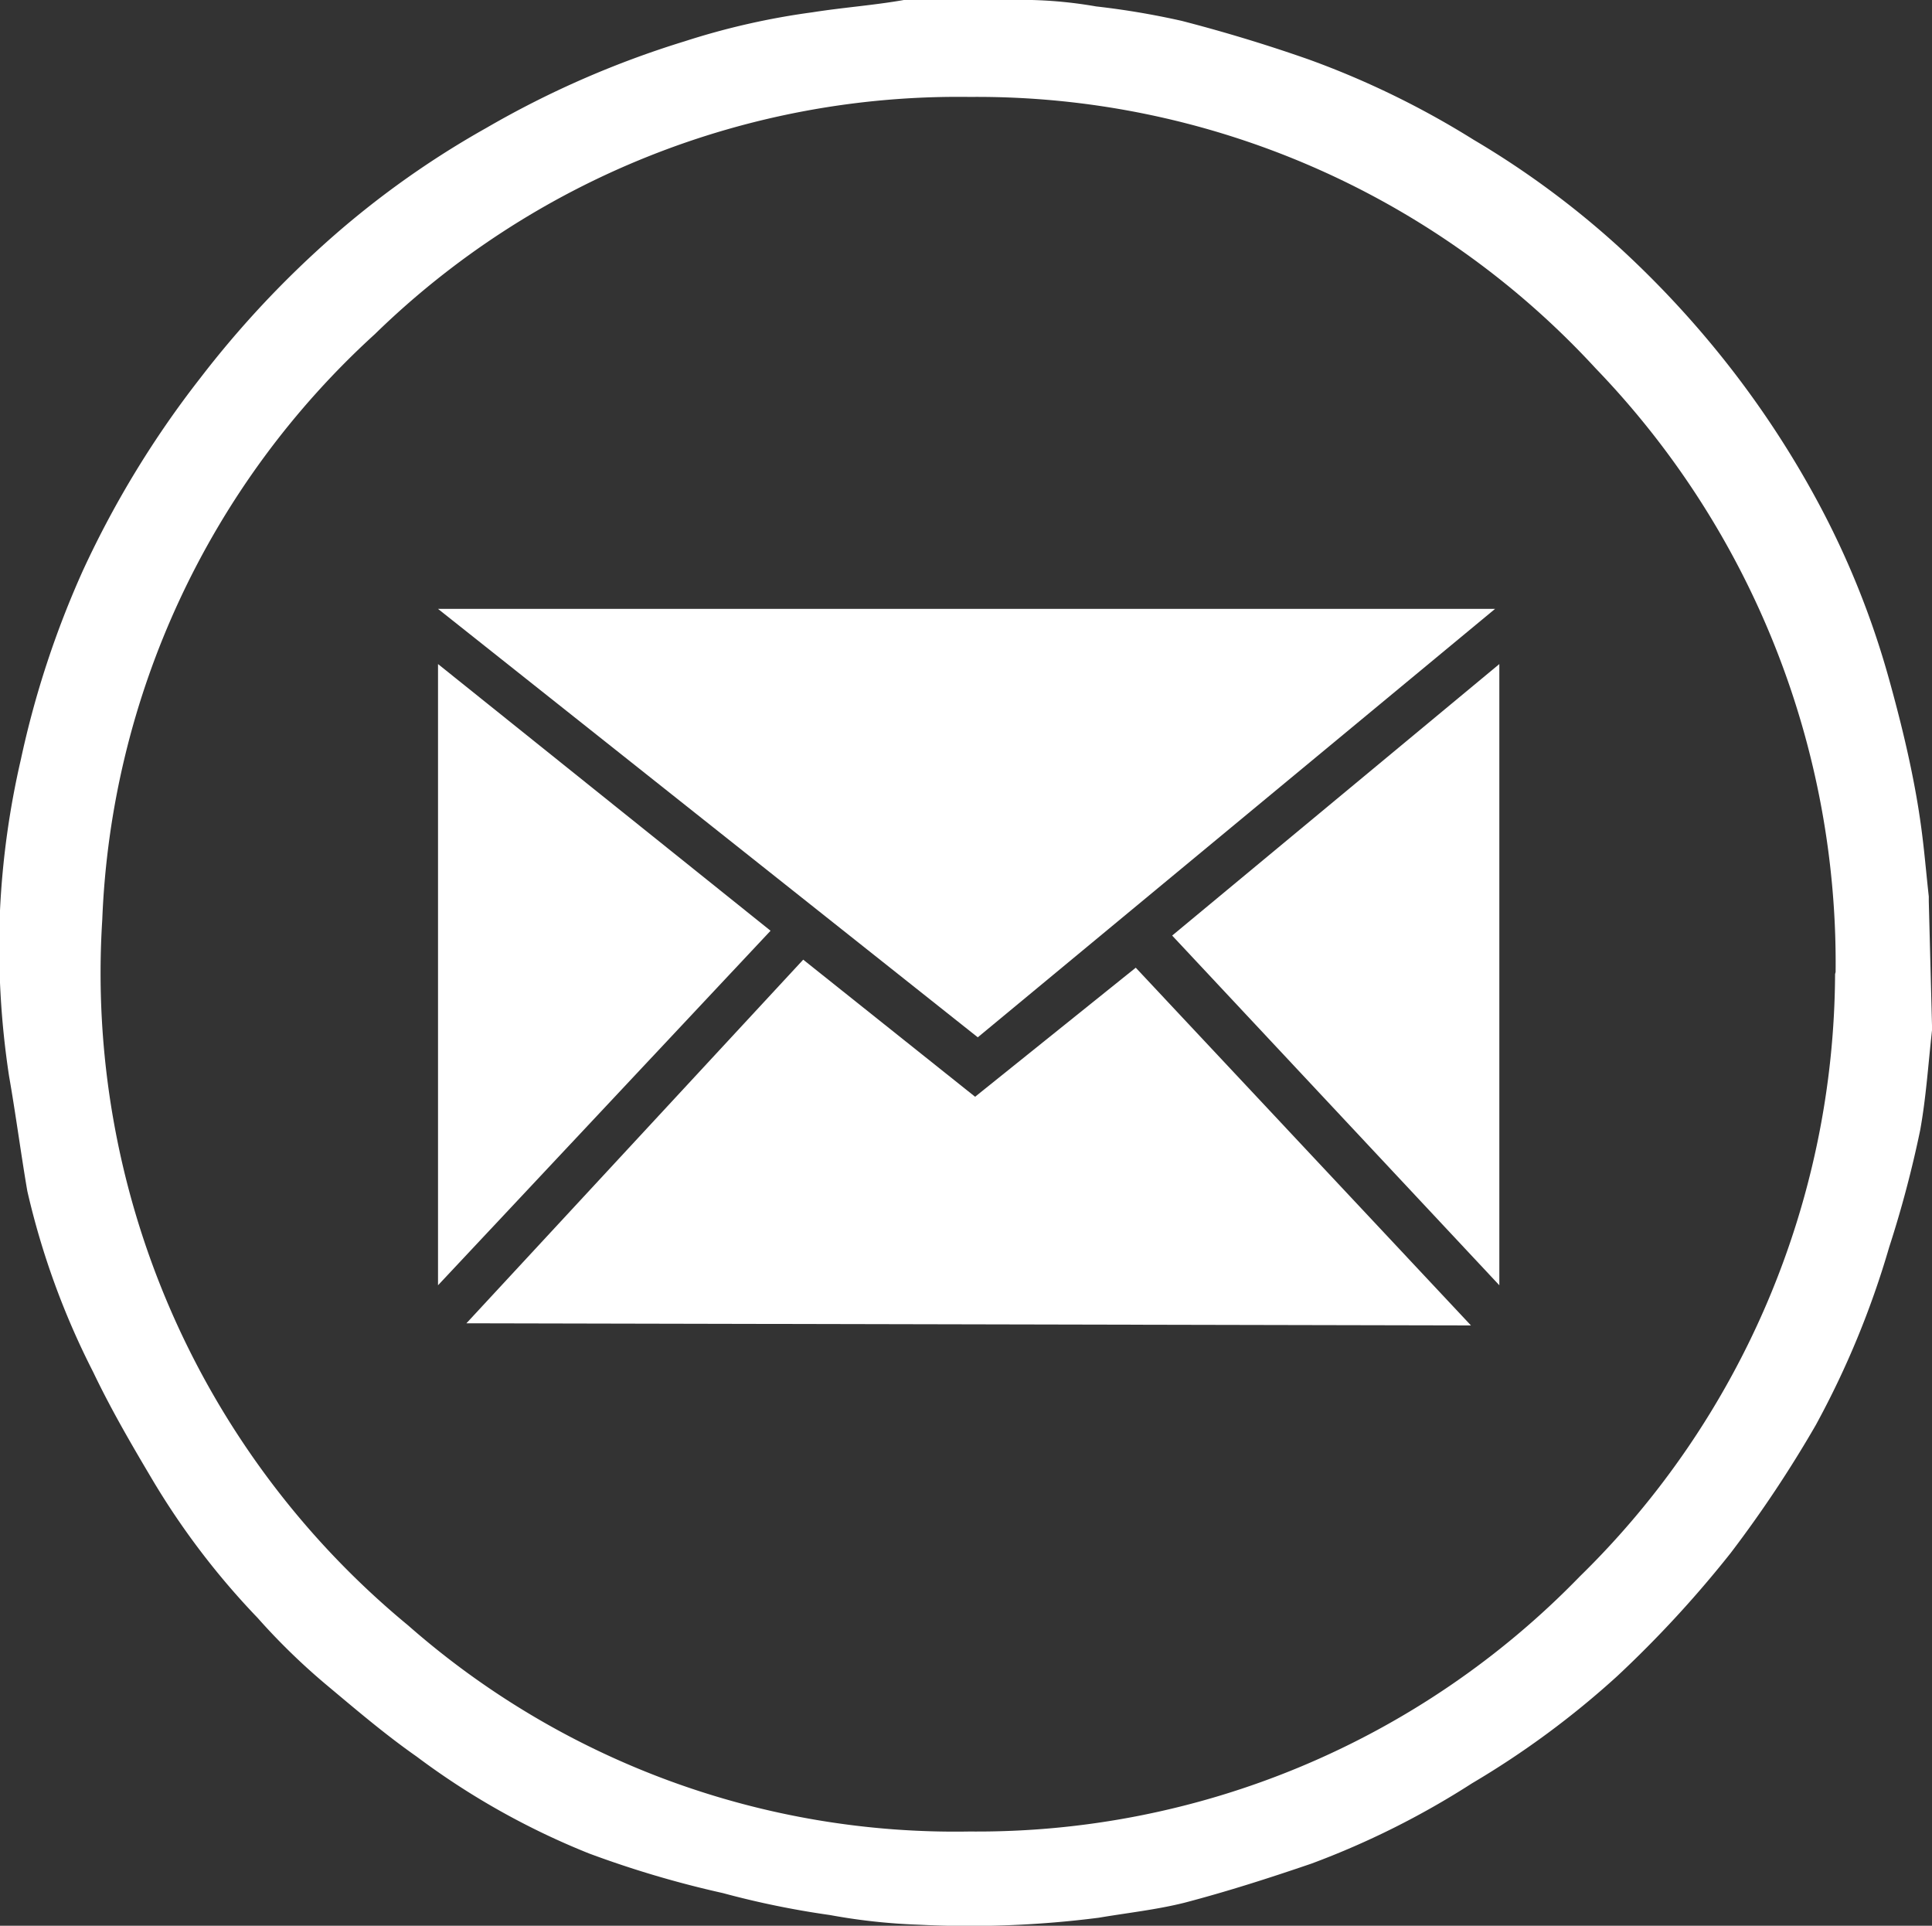 <svg xmlns="http://www.w3.org/2000/svg" viewBox="0 0 36.08 35.96"><rect x="0" y="0" width="36.08" height="35.96" fill="#333333" stroke="none"/><defs><style>.cls-1{fill:#fff;}</style></defs><g id="Layer_2" data-name="Layer 2"><g id="Layer_1-2" data-name="Layer 1"><g id="Layer_2-2" data-name="Layer 2"><g id="Layer_1-2-2" data-name="Layer 1-2"><g id="Layer_2-2-2" data-name="Layer 2-2"><g id="Layer_1-2-2-2" data-name="Layer 1-2-2"><path class="cls-1" d="M18.26,19.37l-10.08-8H27.92Z"/><path class="cls-1" d="M8.71,24.71,15,17.92l3.21,2.56,3-2.41,6.26,6.68Z"/><path class="cls-1" d="M14.39,17.38,8.18,24V12.4Z"/><path class="cls-1" d="M21.89,17.47,28,12.4V24Z"/><path class="cls-1" d="M36.08,19.15v.09c-.07.63-.11,1.25-.22,1.86a20.76,20.76,0,0,1-.58,2.19,16.59,16.59,0,0,1-1.37,3.32A22.53,22.53,0,0,1,32.32,29a21,21,0,0,1-2.12,2.3,16.48,16.48,0,0,1-2.71,2,15.57,15.57,0,0,1-3,1.5c-.79.27-1.57.52-2.37.73-.52.13-1.07.19-1.6.28a19,19,0,0,1-3.37.13,11.26,11.26,0,0,1-1.65-.18,16.48,16.48,0,0,1-2-.41A19.13,19.13,0,0,1,11,34.61,14.09,14.09,0,0,1,7.78,32.8c-.6-.42-1.16-.9-1.71-1.36a12.2,12.2,0,0,1-1.26-1.23,14.22,14.22,0,0,1-2-2.64c-.38-.64-.75-1.28-1.07-1.95A14.56,14.56,0,0,1,.51,22.24c-.12-.7-.22-1.46-.34-2.14A16.07,16.07,0,0,1,0,17a15.82,15.82,0,0,1,.39-2.82,17.58,17.58,0,0,1,1.16-3.53A18.25,18.25,0,0,1,3.74,7.06,18.55,18.55,0,0,1,5.9,4.7,16.89,16.89,0,0,1,9.08,2.39,17.76,17.76,0,0,1,12.79.77,13.68,13.68,0,0,1,15.17.23C15.74.14,16.31.1,16.88,0h2.39a8.13,8.13,0,0,1,1.2.12,14.84,14.84,0,0,1,1.6.27q1.2.31,2.37.72a16.24,16.24,0,0,1,3.08,1.5,16.48,16.48,0,0,1,2.71,2A18.3,18.3,0,0,1,32.34,6.9a17.92,17.92,0,0,1,1.59,2.44,16,16,0,0,1,1.35,3.35c.2.72.38,1.45.51,2.19s.16,1.23.23,1.86v.09Zm-1.8-1A16,16,0,0,0,29.8,6.88,15.7,15.7,0,0,0,18.11,1.81,15.6,15.6,0,0,0,7,6.24,15.61,15.61,0,0,0,1.91,17.17,15.79,15.79,0,0,0,7.62,30.35,15.47,15.47,0,0,0,18.11,34.2,15.68,15.68,0,0,0,29.5,29.44a15.83,15.83,0,0,0,4.77-11.25Z"/></g></g></g></g></g></g></svg>